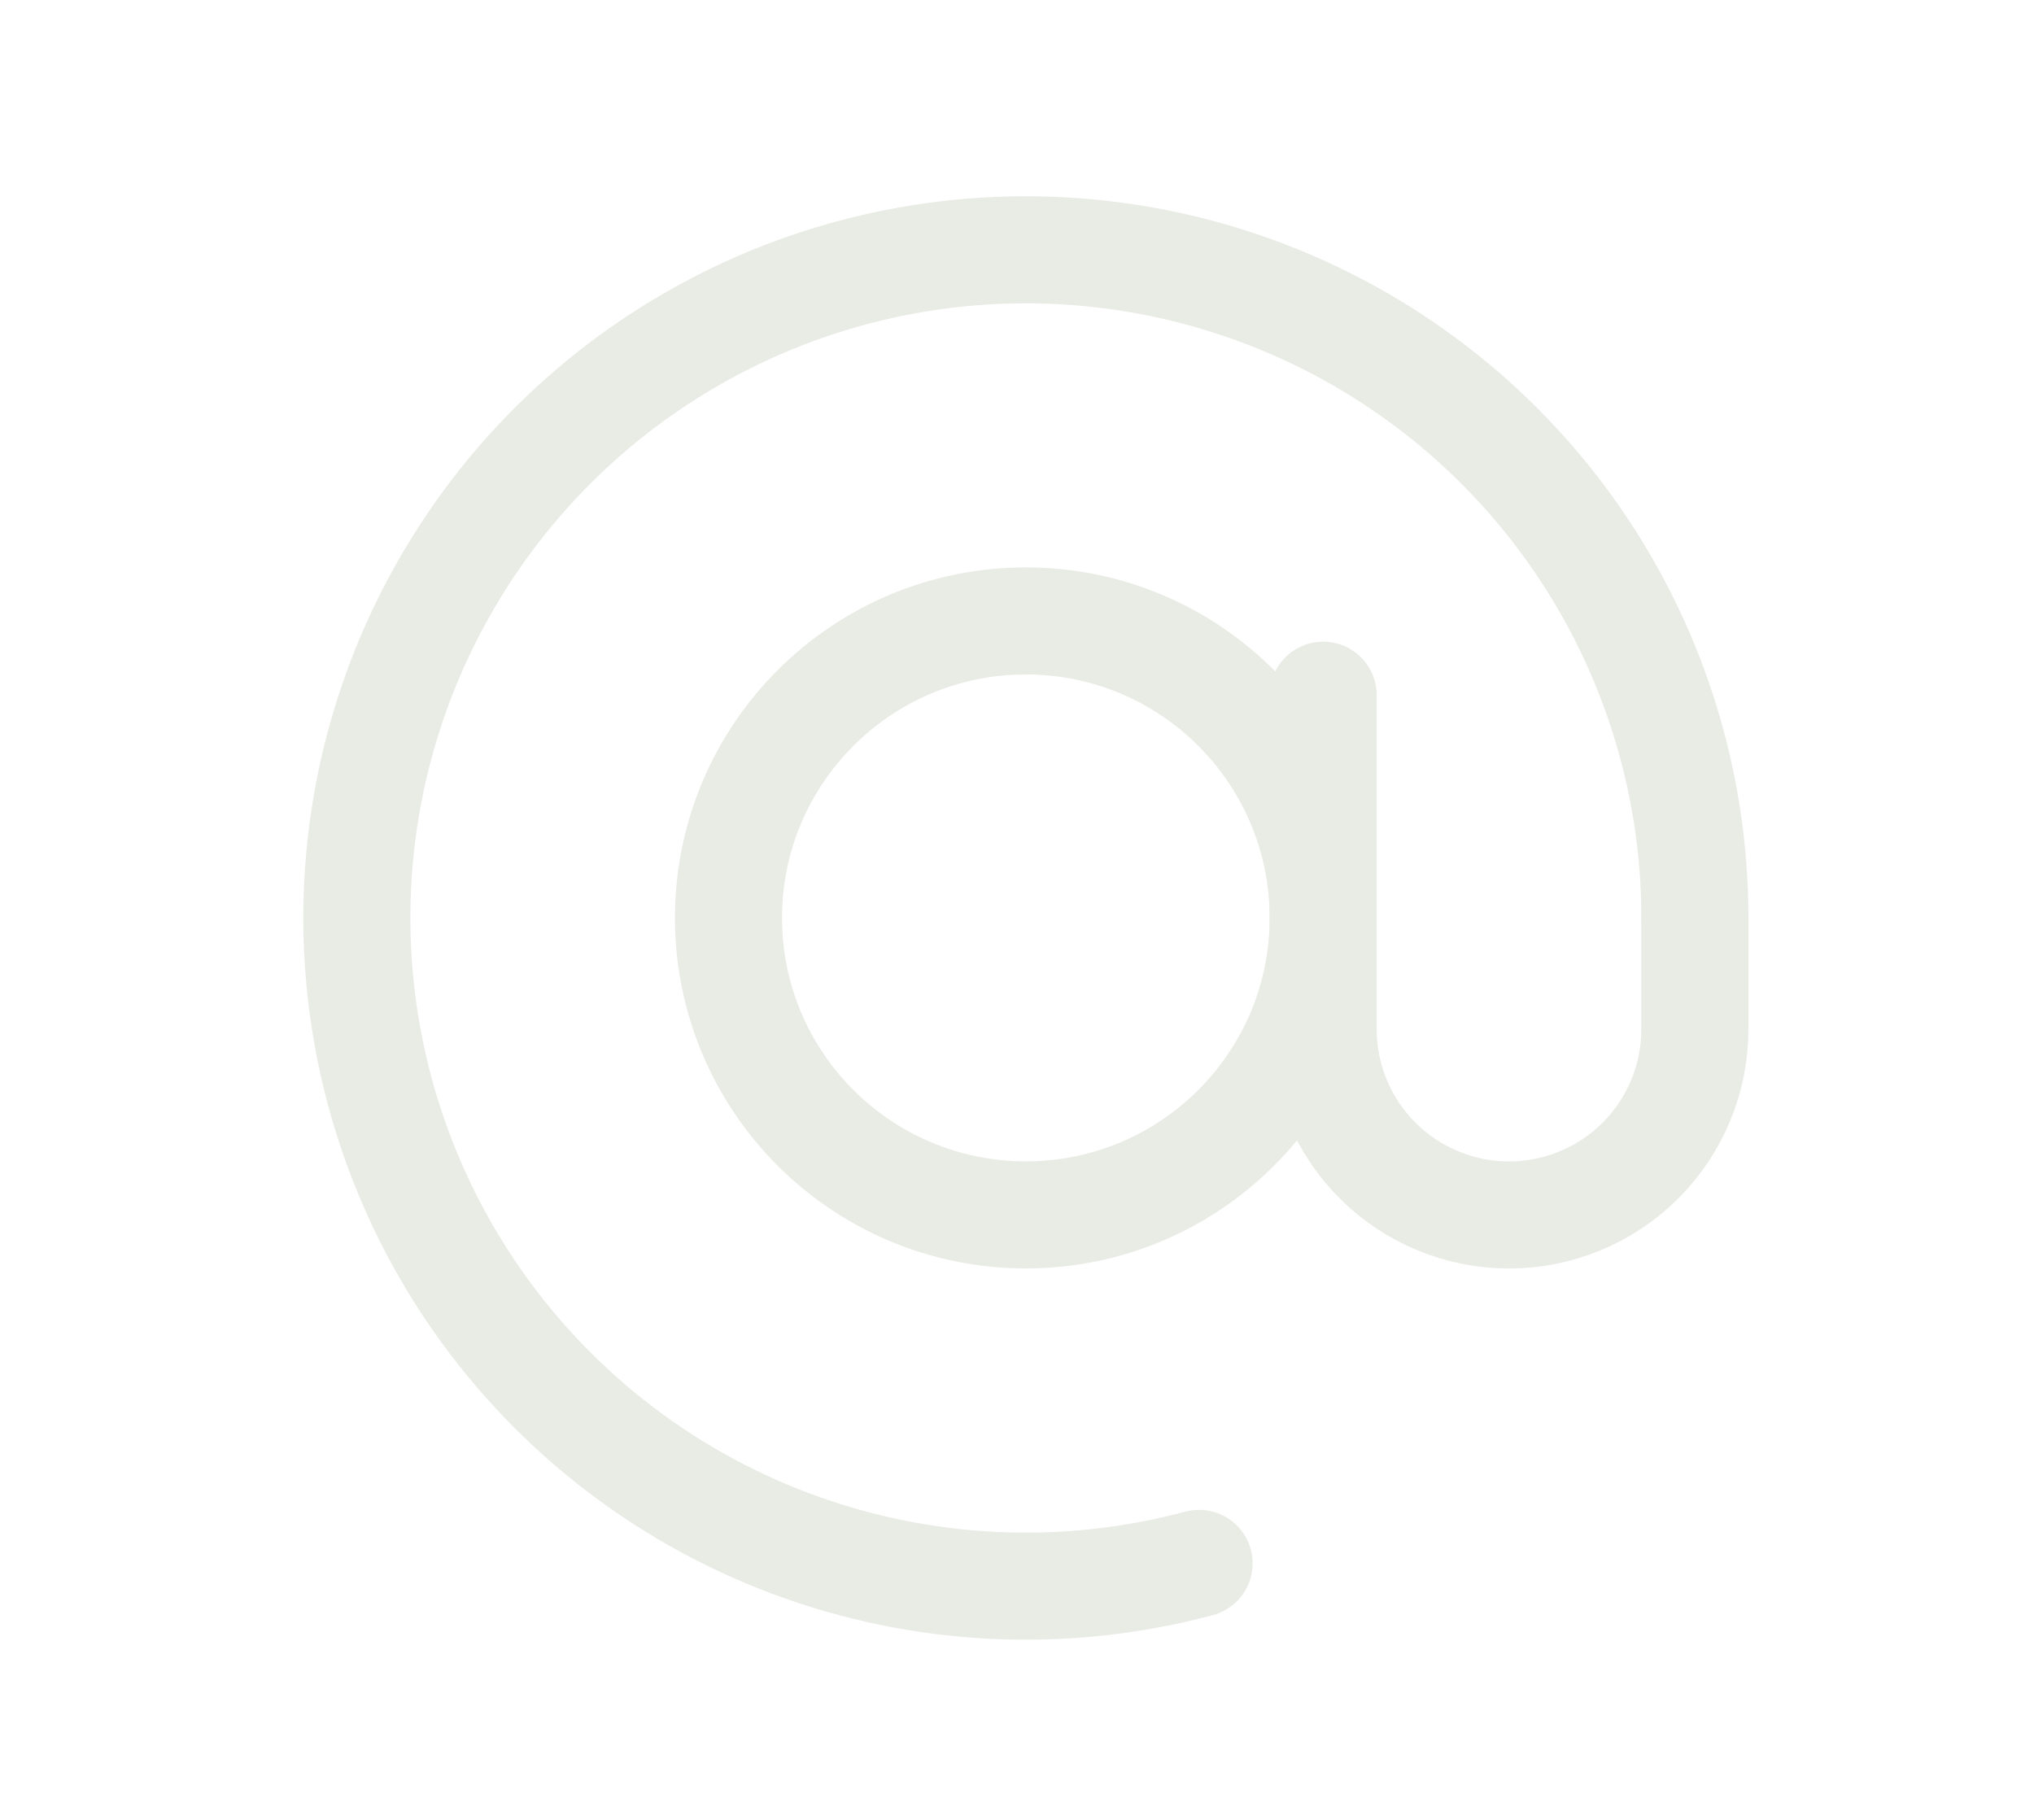 <?xml version="1.0" encoding="UTF-8"?> <svg xmlns="http://www.w3.org/2000/svg" width="57" height="51" viewBox="0 0 57 51" fill="none"><path d="M47.497 25.726C47.497 21.813 46.27 17.999 43.988 14.818C41.706 11.638 38.484 9.251 34.775 7.994C31.065 6.736 27.054 6.671 23.306 7.806C19.557 8.942 16.259 11.222 13.874 14.326C11.489 17.431 10.138 21.203 10.01 25.113C9.882 29.024 10.984 32.876 13.16 36.129C15.337 39.383 18.479 41.873 22.145 43.251C25.812 44.629 29.818 44.825 33.602 43.812" stroke="#E9EBE5" stroke-width="3" stroke-linecap="round"></path><path d="M28.748 34.046C33.35 34.046 37.08 30.32 37.08 25.724C37.08 21.127 33.35 17.401 28.748 17.401C24.146 17.401 20.415 21.127 20.415 25.724C20.415 30.32 24.146 34.046 28.748 34.046Z" stroke="#E9EBE5" stroke-width="3"></path><path d="M37.08 19.483V28.846C37.08 30.226 37.629 31.549 38.605 32.524C39.582 33.5 40.907 34.048 42.288 34.048C43.669 34.048 44.994 33.5 45.971 32.524C46.947 31.549 47.496 30.226 47.496 28.846V25.725" stroke="#E9EBE5" stroke-width="3" stroke-linecap="round"></path></svg> 